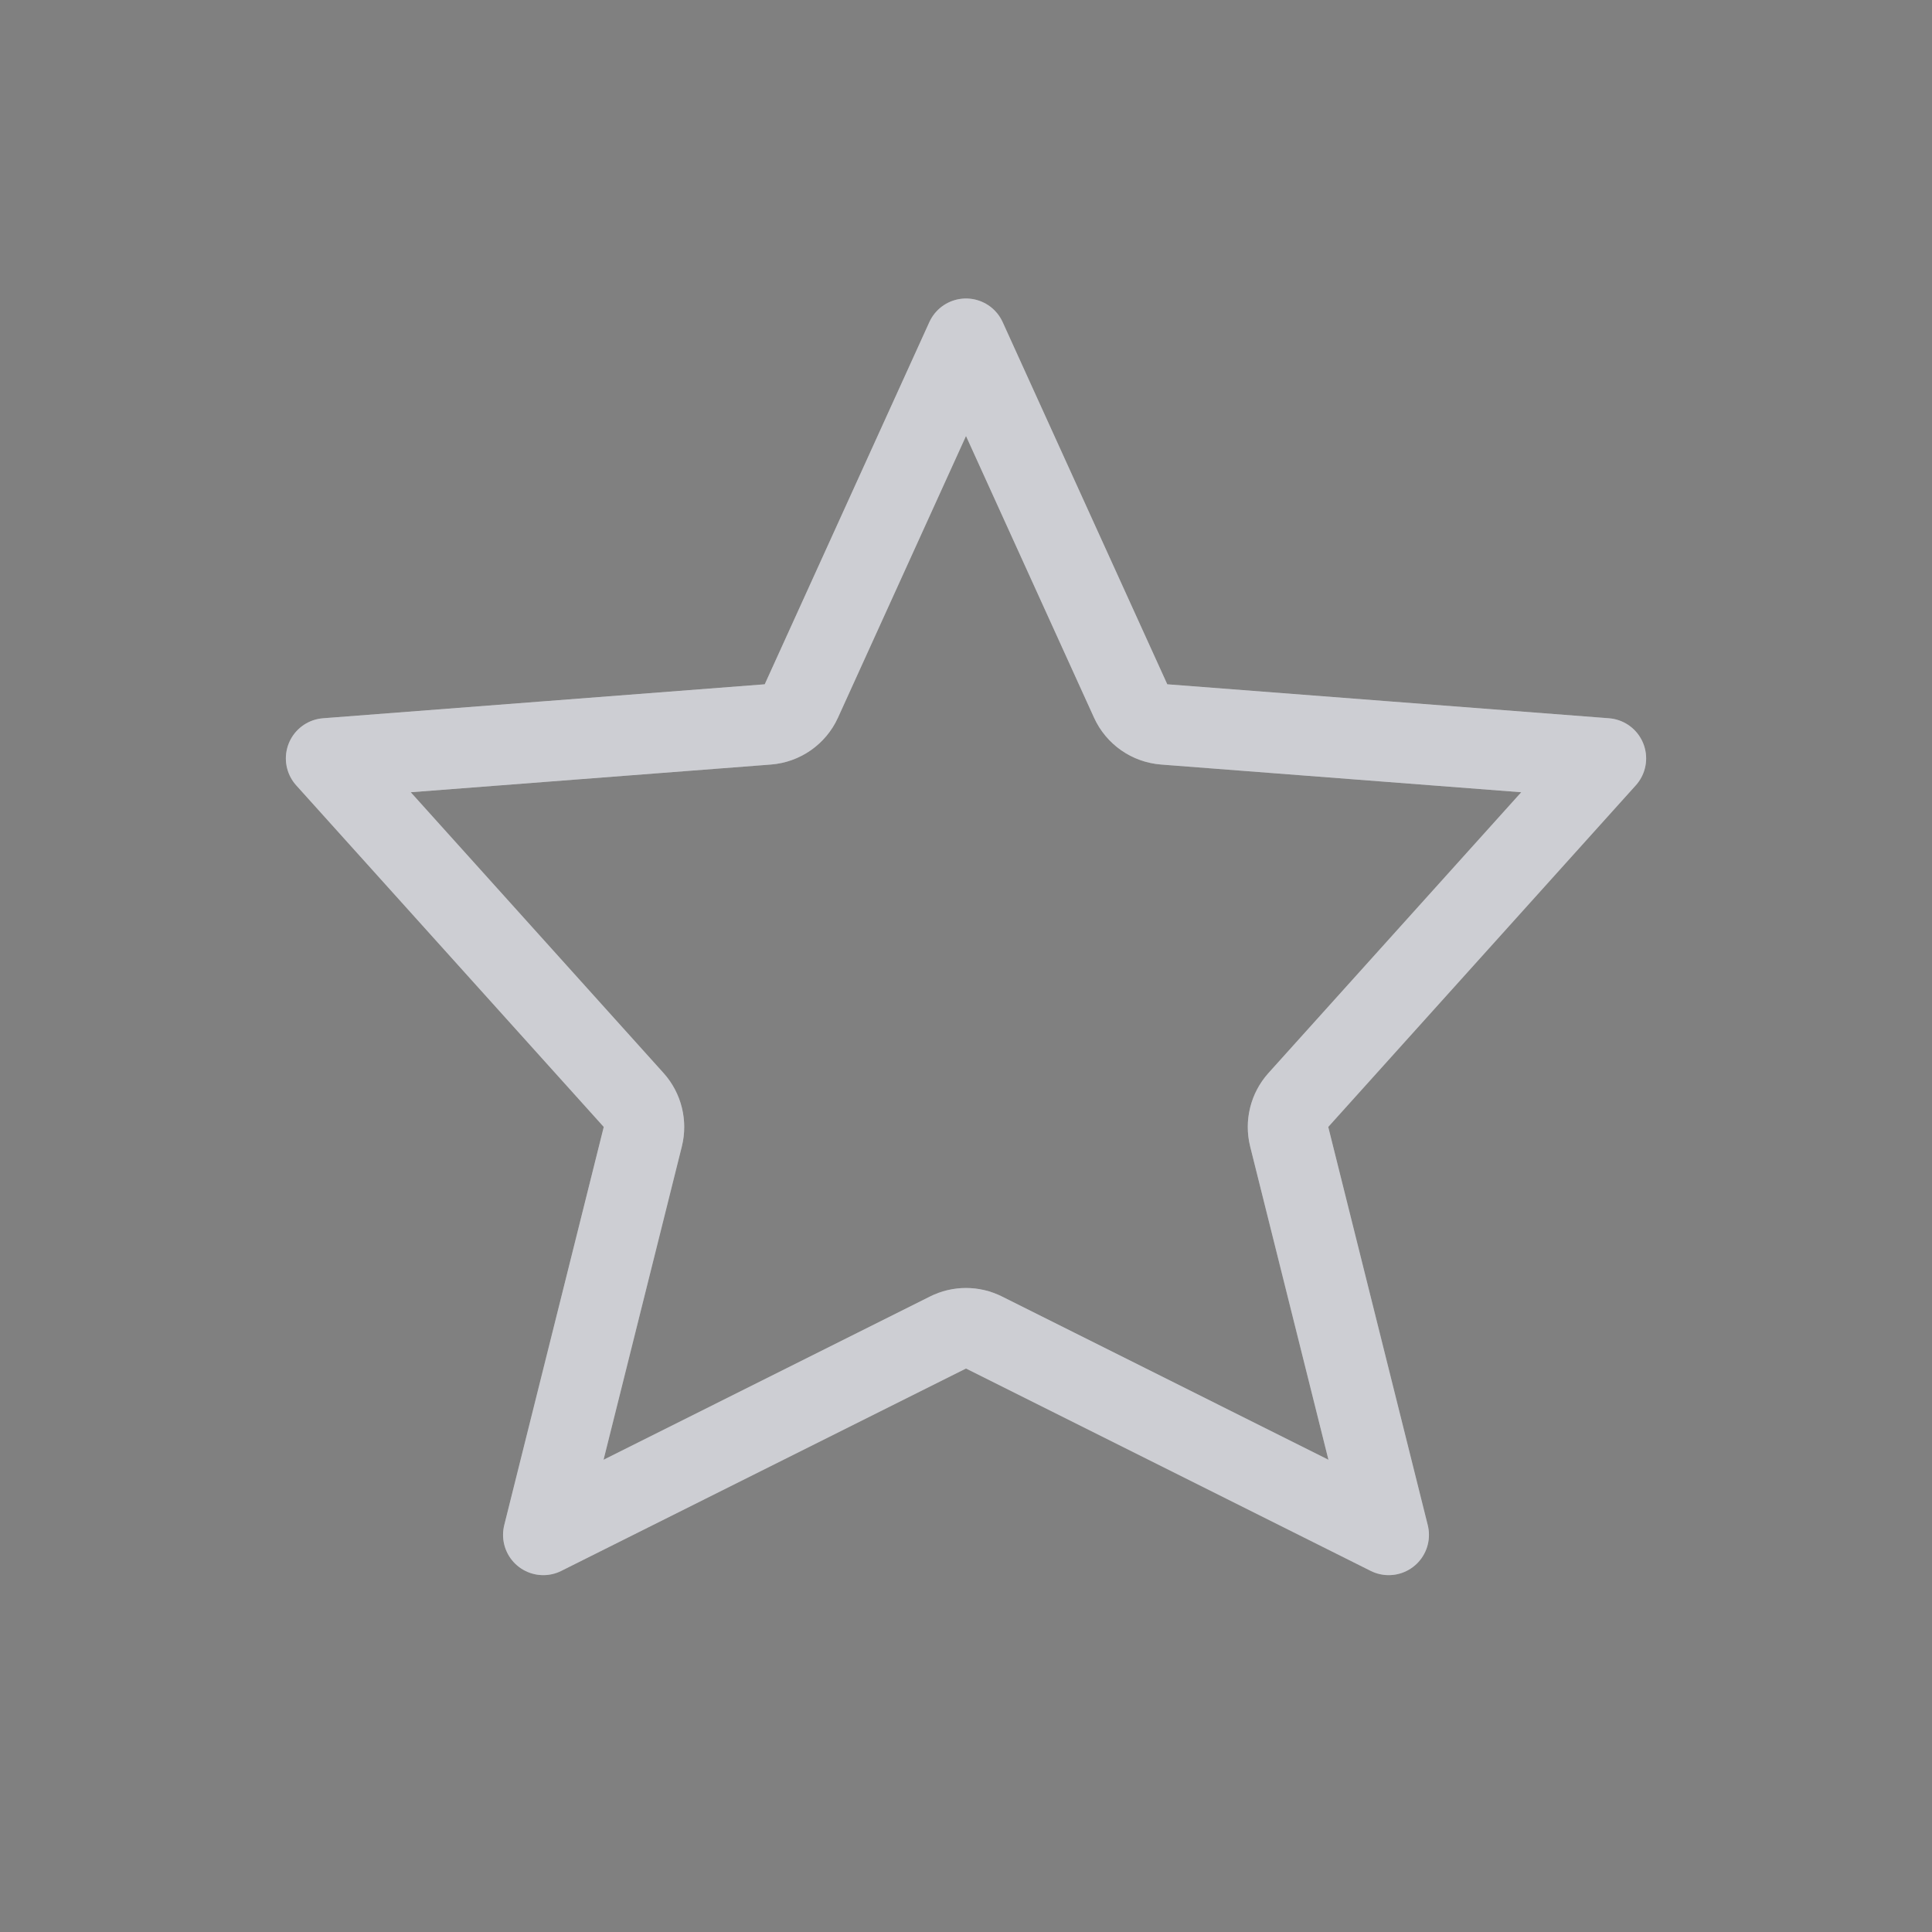 <svg width="24" height="24" viewBox="0 0 24 24" fill="none" xmlns="http://www.w3.org/2000/svg">
<rect x="0" y="0" width="24" height="24" fill="#808080" stroke="none"/>
<path d="M7.872 13.665L4.051 9.421L9.538 8.999C9.72 8.985 9.88 8.873 9.955 8.707L12 4.208L14.045 8.707C14.12 8.873 14.28 8.985 14.462 8.999L19.949 9.421L16.128 13.665C16.017 13.789 15.975 13.96 16.015 14.121L17.251 19.067L12.224 16.553C12.083 16.482 11.917 16.482 11.776 16.553L6.749 19.067L7.985 14.121C8.025 13.96 7.983 13.789 7.872 13.665Z" stroke="white" stroke-linecap="round" stroke-linejoin="round"/>
<path d="M7.872 13.665L4.051 9.421L9.538 8.999C9.72 8.985 9.88 8.873 9.955 8.707L12 4.208L14.045 8.707C14.12 8.873 14.28 8.985 14.462 8.999L19.949 9.421L16.128 13.665C16.017 13.789 15.975 13.96 16.015 14.121L17.251 19.067L12.224 16.553C12.083 16.482 11.917 16.482 11.776 16.553L6.749 19.067L7.985 14.121C8.025 13.96 7.983 13.789 7.872 13.665Z" stroke="#070E27" stroke-opacity="0.2" stroke-linecap="round" stroke-linejoin="round"/>
</svg>
